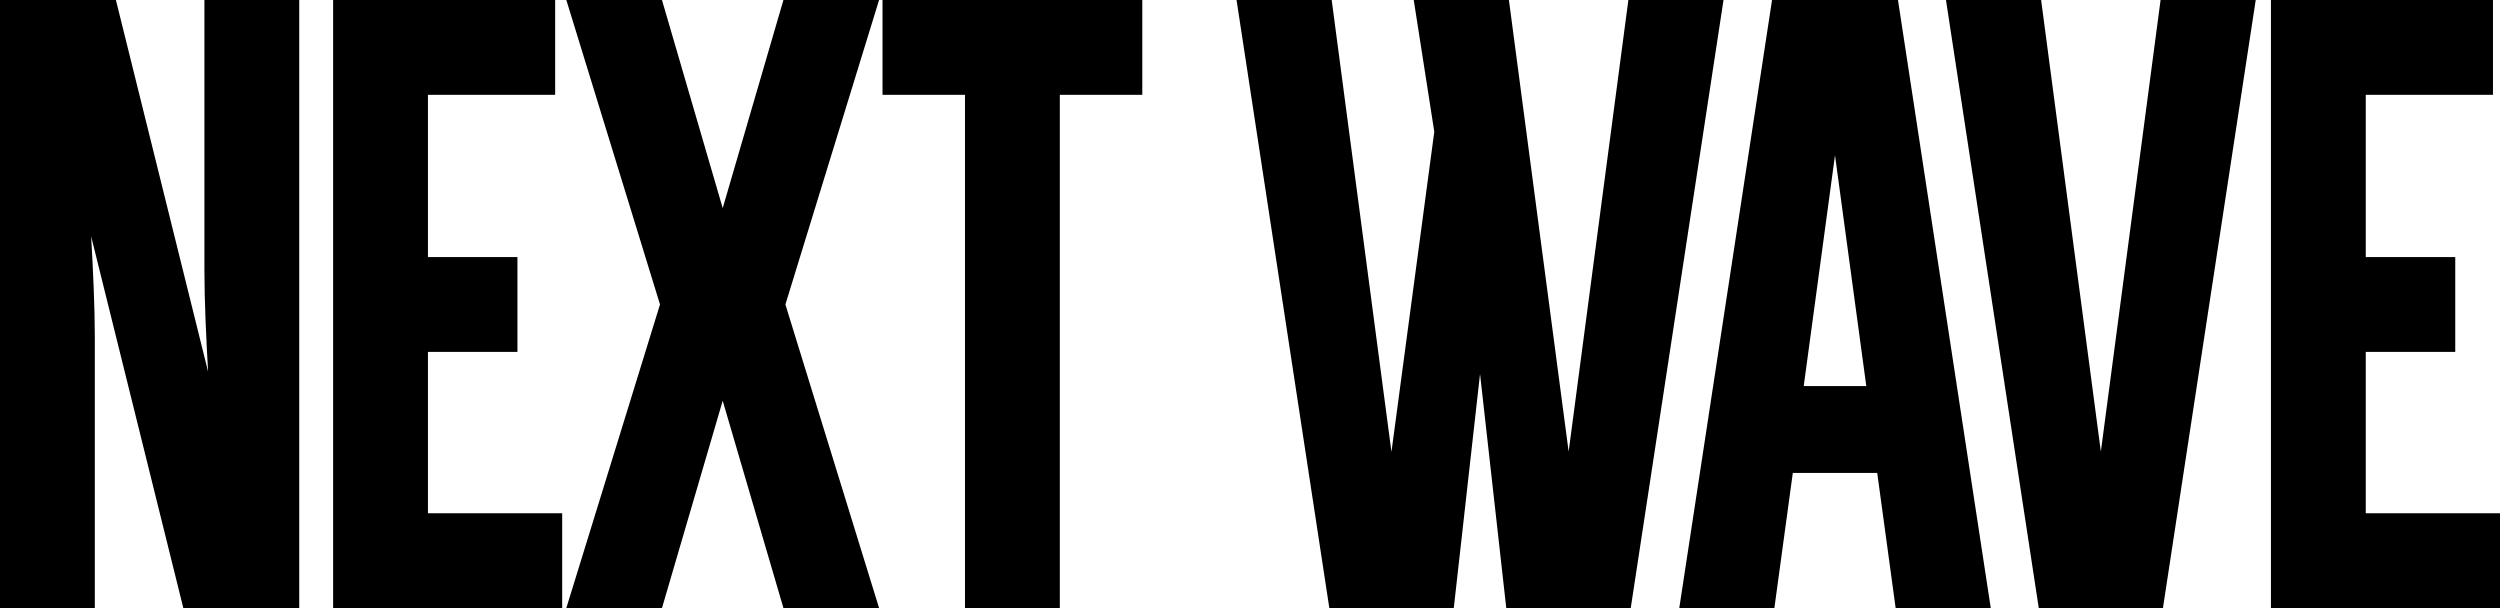 <?xml version="1.0" encoding="UTF-8"?> <svg xmlns="http://www.w3.org/2000/svg" id="uuid-aa7e58e9-fa74-4116-bf42-e5f4d74a3e81" data-name="Layer 2" width="315.266" height="76.683" viewBox="0 0 315.266 76.683"><g id="uuid-18a23146-88c7-4c49-81bb-521214727628" data-name="Layer 1"><g><path d="M25.779,34.192c0,3.688.22,8.493.464,12.689L14.616,0H0v76.683h11.957v-34.192c0-3.688-.22-8.493-.464-12.689l11.627,46.882h14.616V0h-11.957v34.192Z"></path><polygon points="53.966 44.376 65.252 44.376 65.252 32.418 53.966 32.418 53.966 11.958 70.009 11.958 70.009 0 42.009 0 42.009 76.683 70.895 76.683 70.895 64.726 53.966 64.726 53.966 44.376"></polygon><polygon points="110.857 0 98.796 0 91.138 26.245 83.479 0 71.417 0 83.23 38.396 71.415 76.683 83.478 76.683 91.138 50.538 98.797 76.683 110.859 76.683 99.044 38.396 110.857 0"></polygon><polygon points="111.292 11.958 121.692 11.958 121.692 76.683 133.65 76.683 133.65 11.958 144.05 11.958 144.05 0 111.292 0 111.292 11.958"></polygon><polygon points="205.349 0 197.816 56.946 190.283 0 178.281 0 180.873 16.612 175.472 56.984 167.934 0 155.936 0 167.508 75.834 167.637 76.683 183.331 76.683 186.642 47.158 189.951 76.683 205.646 76.683 217.347 0 205.349 0"></polygon><path d="M239.347,0h-15.881l-11.7,76.683h11.994l2.324-17.039h10.646l2.323,17.039h11.995L239.476.849l-.129-.849ZM235.352,48.682h-7.89l3.944-29.102,3.945,29.102Z"></path><polygon points="264.931 56.946 257.397 0 245.399 0 256.972 75.834 257.101 76.683 272.76 76.683 284.461 0 272.463 0 264.931 56.946"></polygon><polygon points="298.337 64.726 298.337 44.376 309.623 44.376 309.623 32.418 298.337 32.418 298.337 11.958 314.38 11.958 314.38 0 286.38 0 286.38 76.683 315.266 76.683 315.266 64.726 298.337 64.726"></polygon></g></g></svg> 